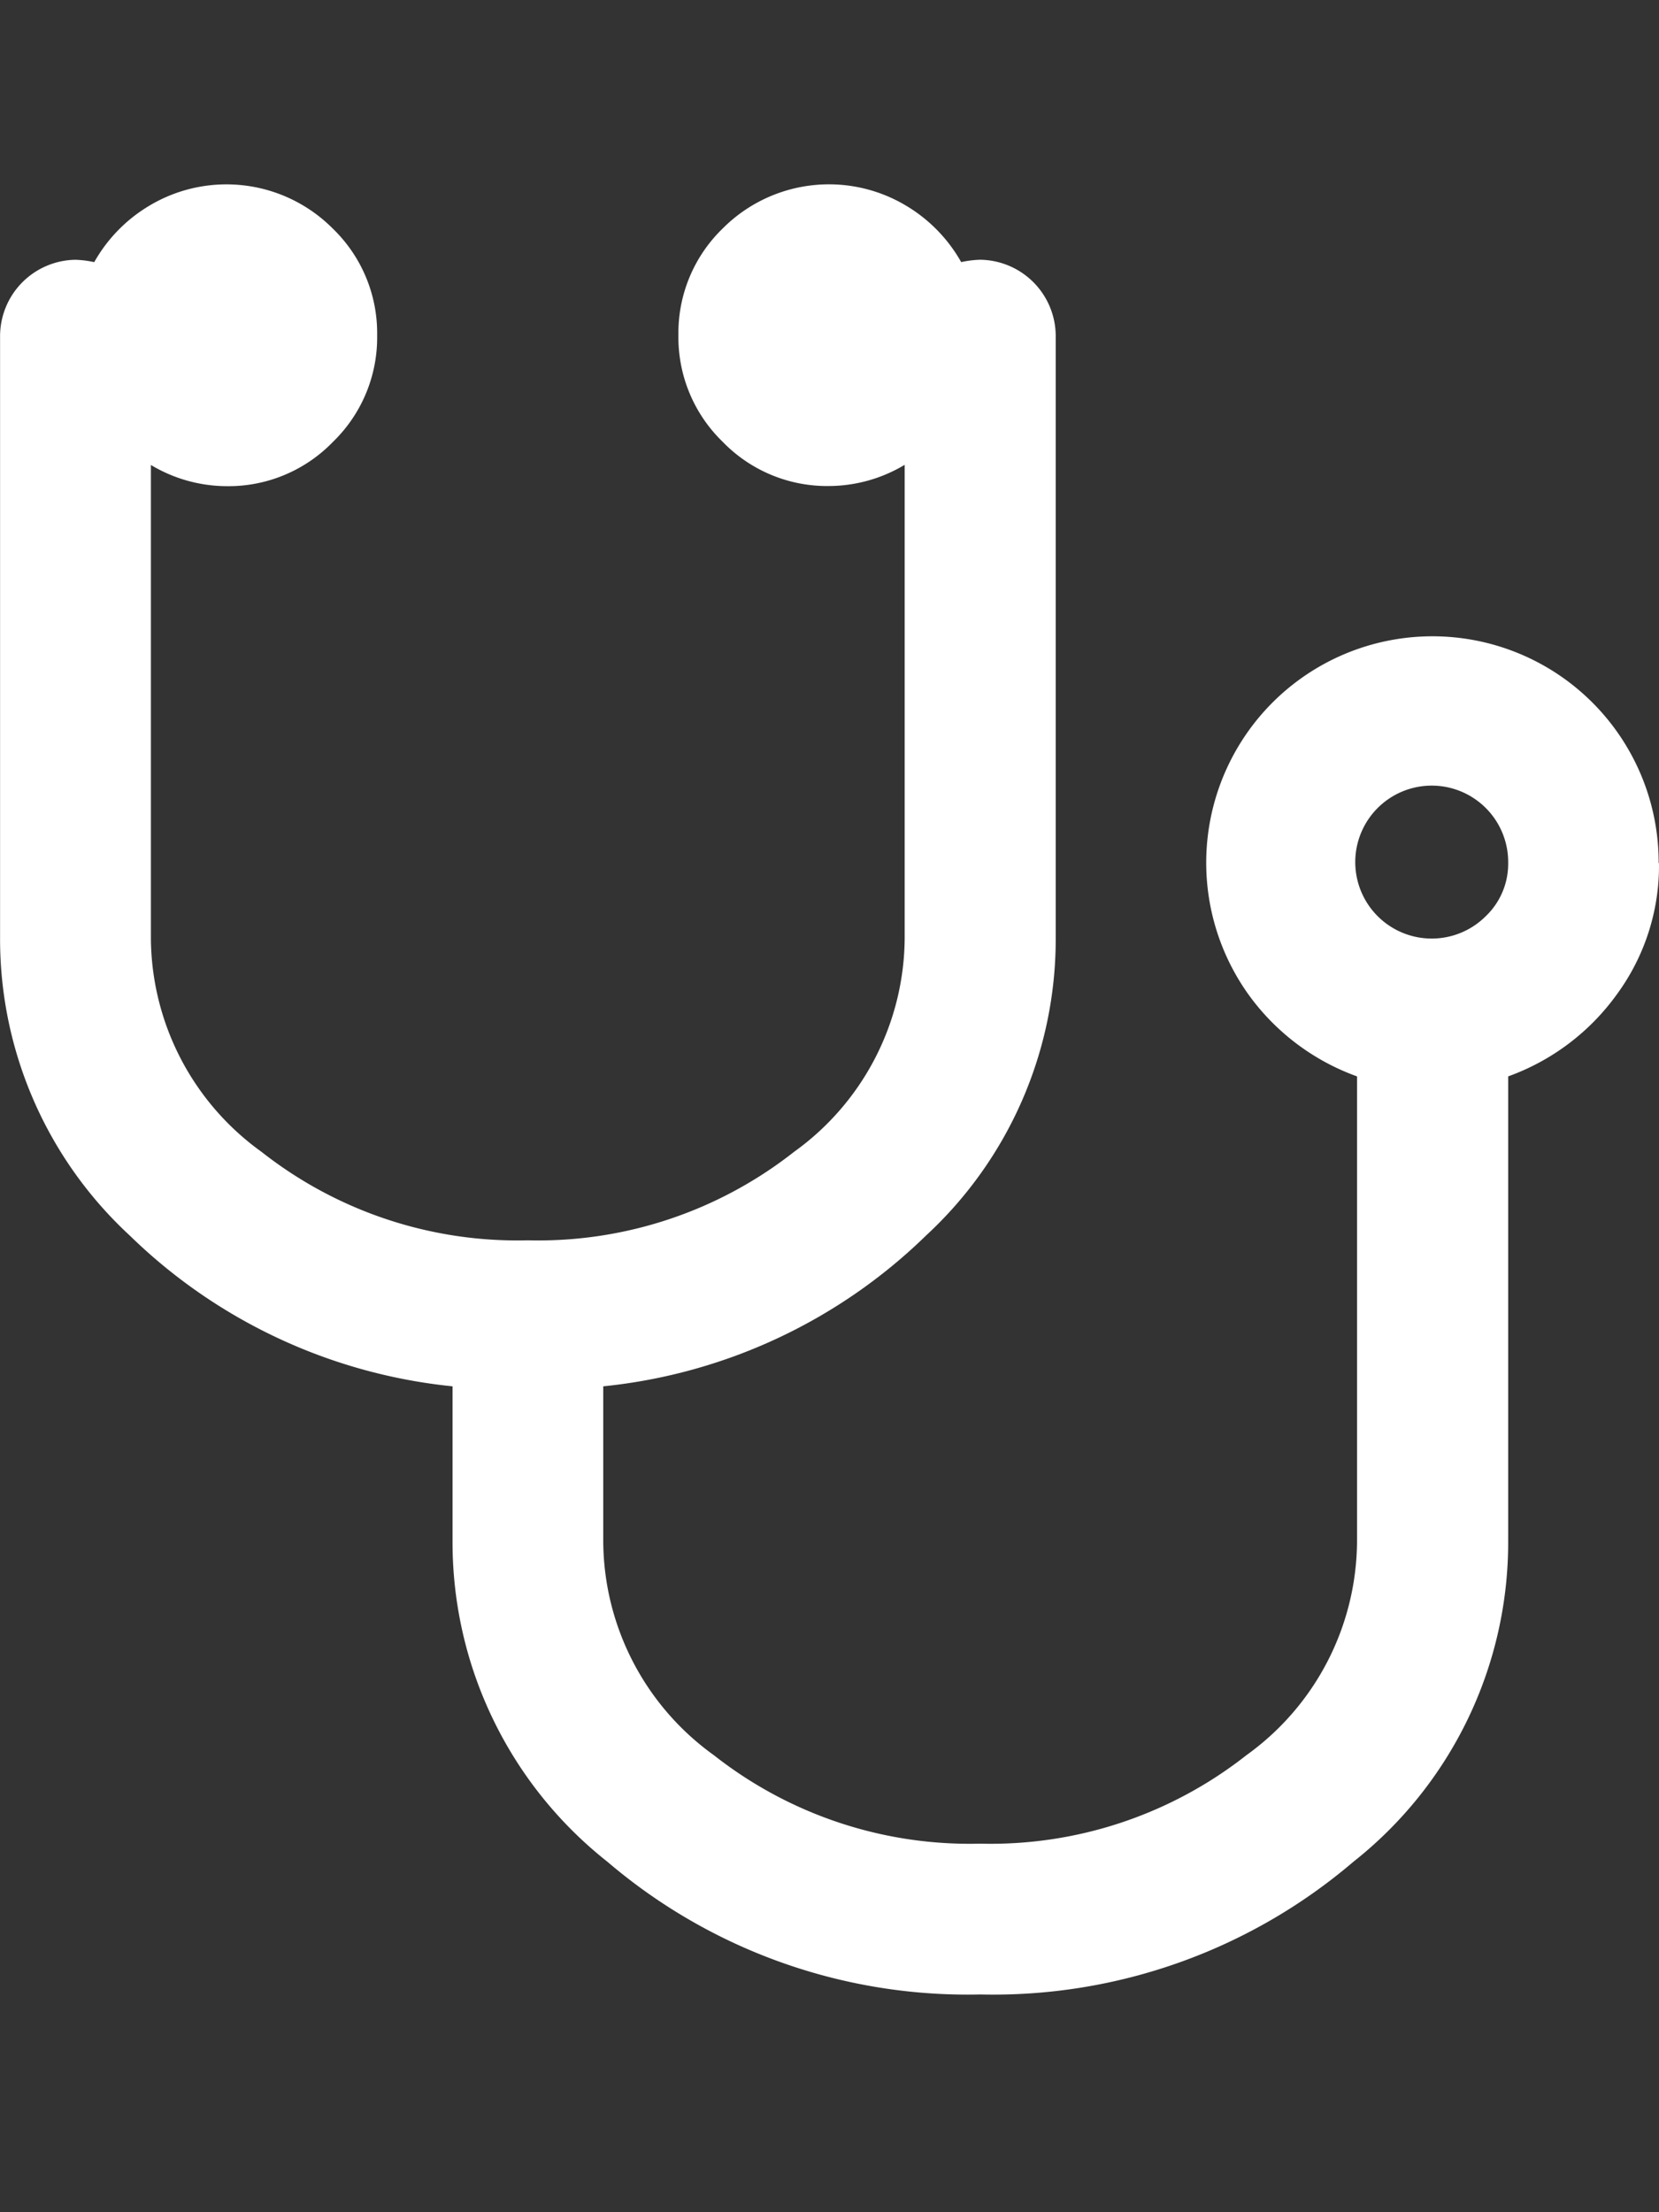 <svg xmlns="http://www.w3.org/2000/svg" width="45" height="60"><rect width="100%" height="100%" fill="#333333" stroke="none"/><g data-name="Group 101311"><path data-name="Icon metro-stethoscope" d="M40.909 23.41a2.074 2.074 0 1 0-.607 1.438 1.966 1.966 0 0 0 .607-1.438Zm4.091 0a5.9 5.9 0 0 1-1.135 3.548 6.233 6.233 0 0 1-2.956 2.236v12.625a11.039 11.039 0 0 1-4.2 8.677 15.04 15.04 0 0 1-10.119 3.598 15.04 15.04 0 0 1-10.115-3.6 11.039 11.039 0 0 1-4.2-8.677V37.6a14.652 14.652 0 0 1-8.757-4.091 10.943 10.943 0 0 1-3.516-8.054V9.094a2.074 2.074 0 0 1 2.043-2.048 2.749 2.749 0 0 1 .511.064 4.149 4.149 0 0 1 1.5-1.534 4.069 4.069 0 0 1 4.97.623 3.942 3.942 0 0 1 1.204 2.895 3.941 3.941 0 0 1-1.2 2.892 3.942 3.942 0 0 1-2.892 1.2 4.022 4.022 0 0 1-2.045-.575v12.844a7.185 7.185 0 0 0 3 5.785 11.221 11.221 0 0 0 7.223 2.4 11.222 11.222 0 0 0 7.223-2.4 7.184 7.184 0 0 0 3-5.785V12.607a4.022 4.022 0 0 1-2.045.575 3.941 3.941 0 0 1-2.892-1.2 3.942 3.942 0 0 1-1.2-2.892 3.941 3.941 0 0 1 1.2-2.892 4.069 4.069 0 0 1 4.97-.623 4.149 4.149 0 0 1 1.5 1.534 2.749 2.749 0 0 1 .511-.064 2.074 2.074 0 0 1 2.053 2.049v16.361a10.942 10.942 0 0 1-3.516 8.054 14.652 14.652 0 0 1-8.757 4.091v4.219a7.185 7.185 0 0 0 3 5.785 11.221 11.221 0 0 0 7.223 2.4 11.222 11.222 0 0 0 7.223-2.4 7.184 7.184 0 0 0 3-5.785V29.194a6.233 6.233 0 0 1-2.956-2.237 6.147 6.147 0 0 1 .655-7.894 6.136 6.136 0 0 1 10.483 4.347Z" fill="#fff"/></g></svg>